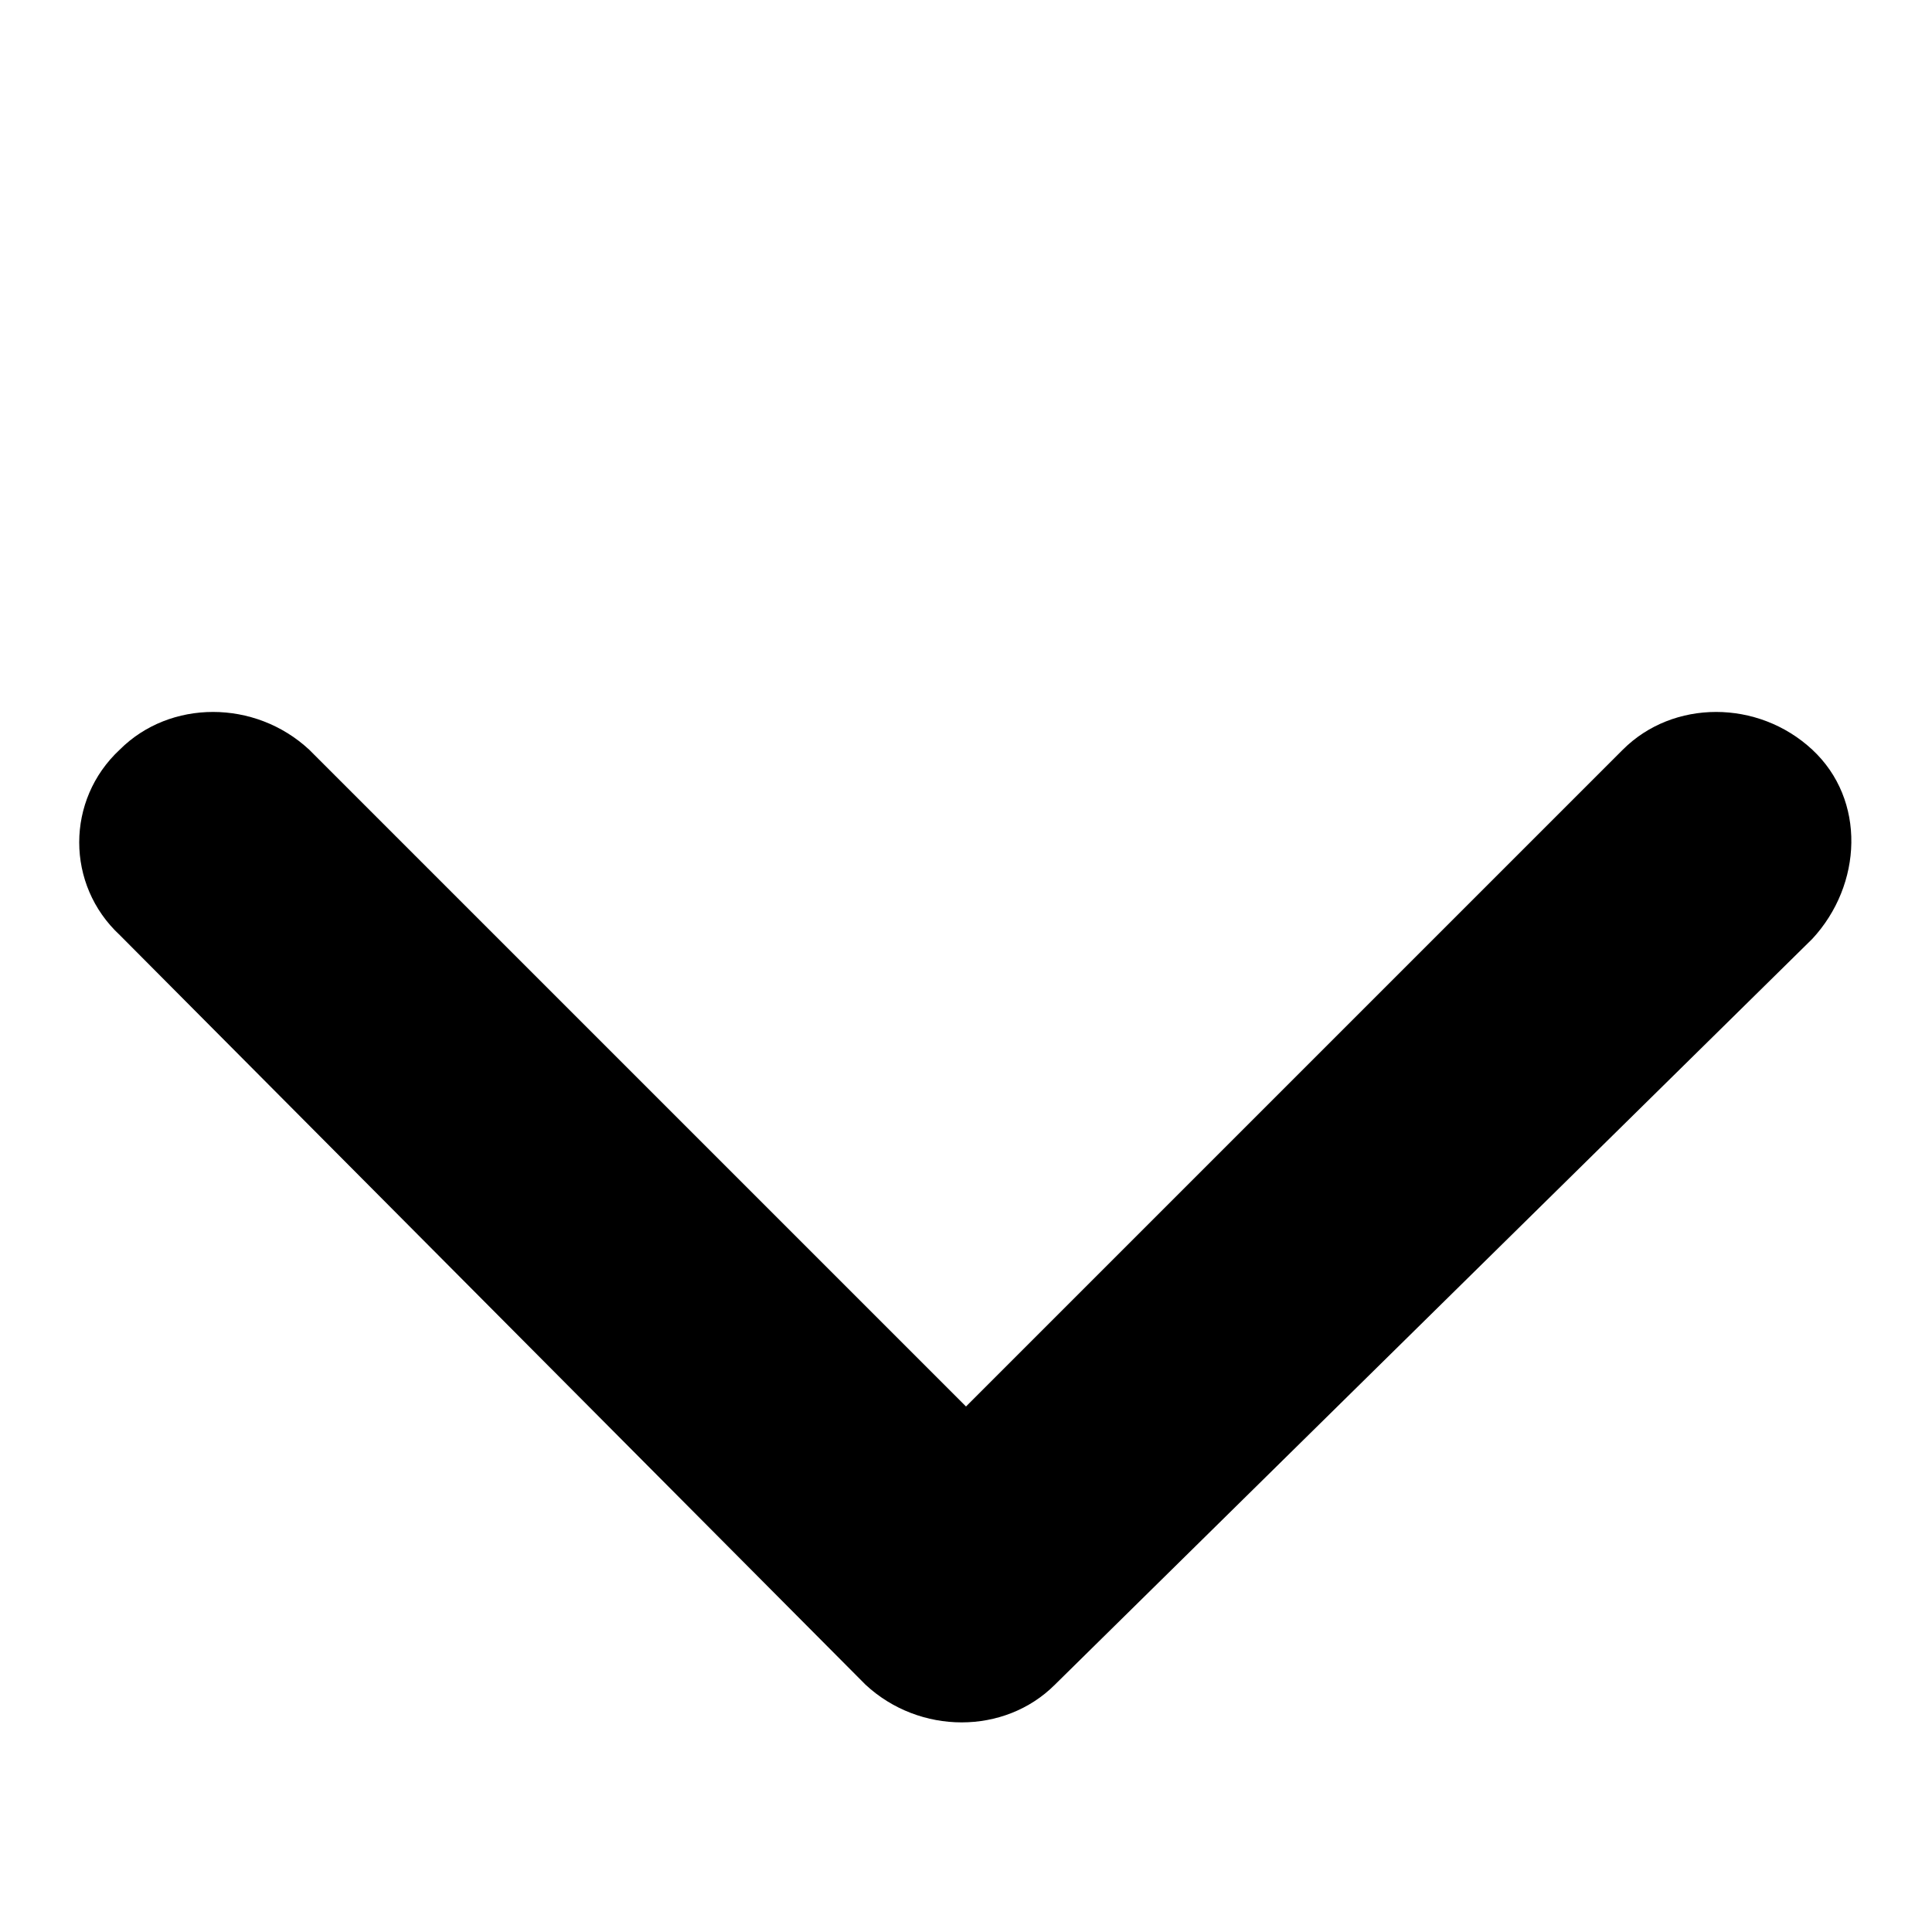 <?xml version="1.0" encoding="utf-8"?>
<!-- Generator: Adobe Illustrator 26.5.0, SVG Export Plug-In . SVG Version: 6.00 Build 0)  -->
<svg version="1.1" id="Layer_1" xmlns="http://www.w3.org/2000/svg" xmlns:xlink="http://www.w3.org/1999/xlink" x="0px" y="0px"
	 viewBox="0 0 50 50" style="enable-background:new 0 0 50 50;" xml:space="preserve">
<g>
	<path d="M3.1,19.4c1.3-1.3,3.5-1.3,4.9,0l17,17l17-17c1.3-1.3,3.5-1.3,4.9,0s1.3,3.5,0,4.9L27.3,43.6c-1.3,1.3-3.5,1.3-4.9,0
		L3.1,24.2C1.7,22.9,1.7,20.7,3.1,19.4z"/>
</g>
</svg>
